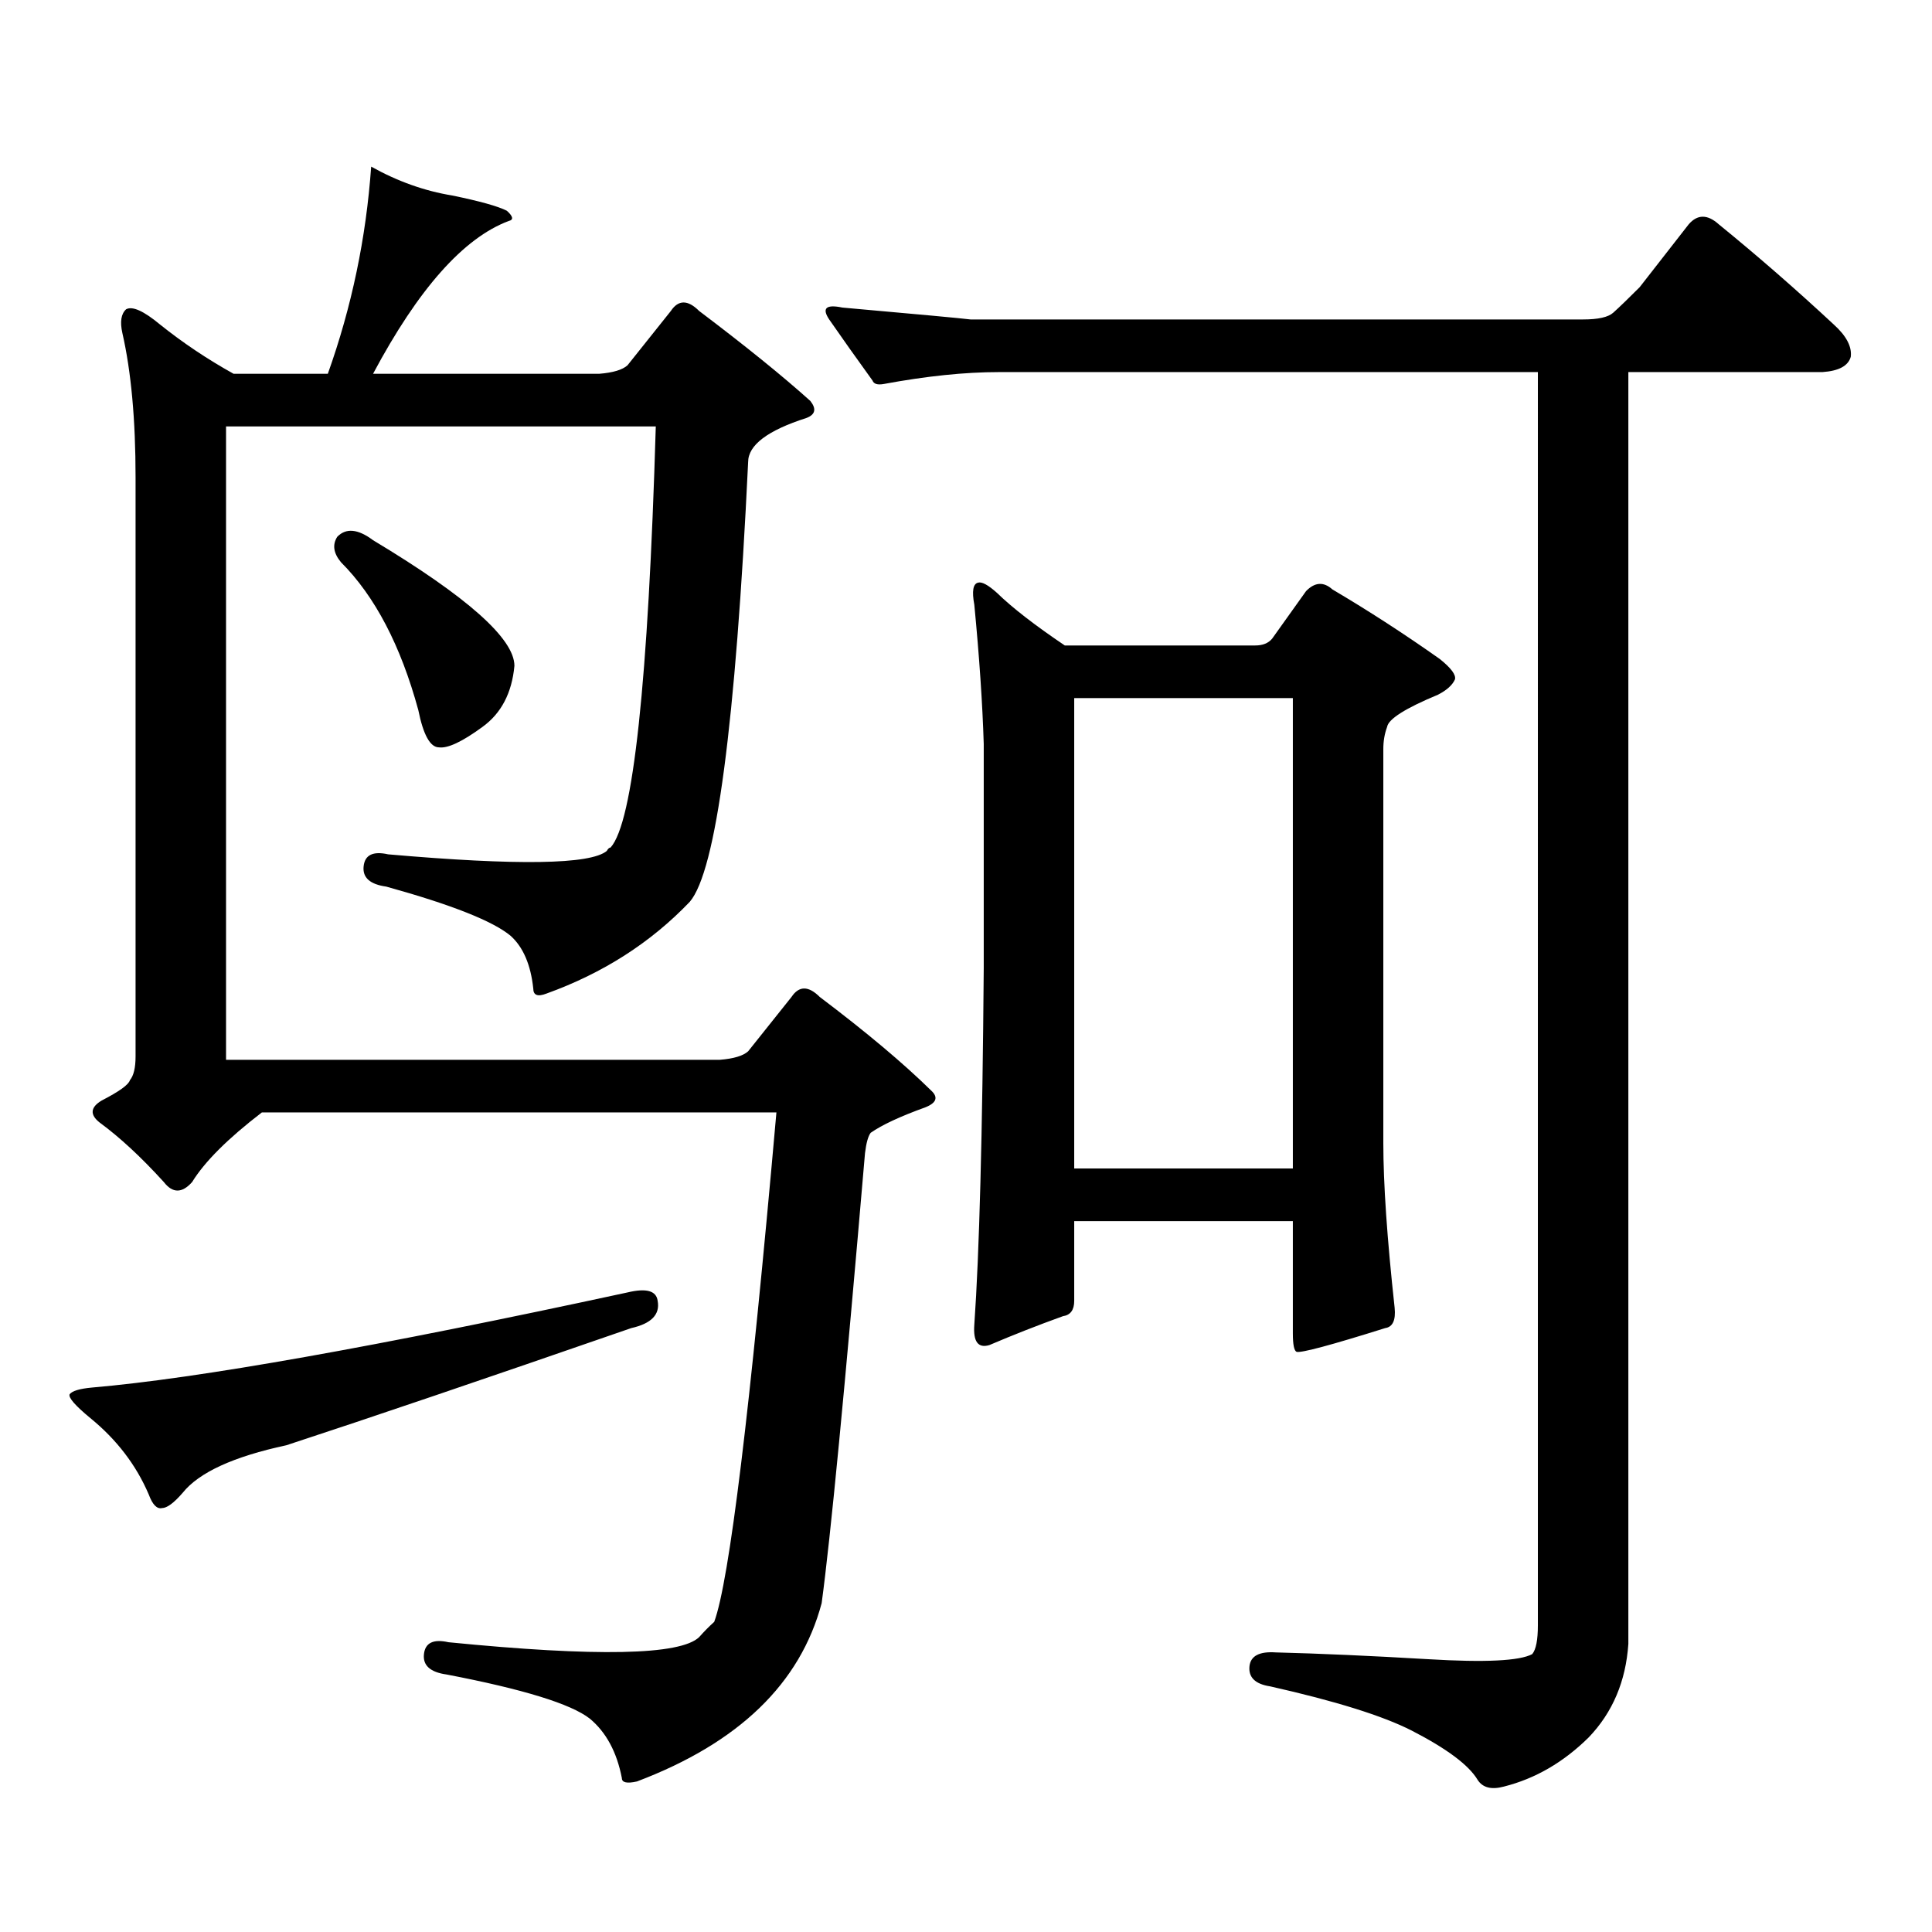 <?xml version="1.0" encoding="utf-8"?>
<!-- Generator: Adobe Illustrator 16.0.0, SVG Export Plug-In . SVG Version: 6.00 Build 0)  -->
<!DOCTYPE svg PUBLIC "-//W3C//DTD SVG 1.1//EN" "http://www.w3.org/Graphics/SVG/1.1/DTD/svg11.dtd">
<svg version="1.1" id="图层_1" xmlns="http://www.w3.org/2000/svg" xmlns:xlink="http://www.w3.org/1999/xlink" x="0px" y="0px"
	 width="1000px" height="1000px" viewBox="0 0 1000 1000" enable-background="new 0 0 1000 1000" xml:space="preserve">
<path d="M324.797,668.961c9.756-2.335,14.954-0.879,15.609,4.395c1.296,7.031-3.262,11.728-13.658,14.063
	C250.652,713.785,191.142,734,148.216,748.063c-27.316,5.864-45.212,14.063-53.657,24.609c-4.558,5.273-8.14,7.91-10.731,7.91
	c-2.606,0.577-4.878-1.758-6.829-7.031C70.489,758.321,60.413,745.138,46.755,734c-7.805-6.44-11.387-10.547-10.731-12.305
	c1.296-1.758,5.198-2.925,11.707-3.516C102.363,713.497,194.709,697.086,324.797,668.961z M282.847,514.273
	c-4.558,1.758-6.829,0.879-6.829-2.637c-1.311-12.305-5.213-21.382-11.707-27.246c-9.115-7.608-30.578-16.108-64.389-25.488
	c-8.46-1.167-12.362-4.683-11.707-10.547c0.641-5.851,4.878-7.91,12.683-6.152c66.98,5.864,104.708,5.273,113.168-1.758
	c0.641-1.167,1.296-1.758,1.951-1.758c11.707-12.882,19.512-85.542,23.414-217.969H116.997v327.832h255.604
	c7.149-0.577,12.027-2.046,14.634-4.395l22.438-28.125c3.902-5.851,8.78-5.851,14.634,0c24.055,18.169,43.246,34.277,57.56,48.34
	c3.902,3.516,2.927,6.454-2.927,8.789c-13.018,4.696-22.438,9.091-28.292,13.184c-1.311,1.758-2.286,5.273-2.927,10.547
	c-10.411,121.88-17.896,199.512-22.438,232.91c-11.066,41.597-42.926,72.358-95.607,92.285c-5.213,1.167-7.805,0.577-7.805-1.758
	c-2.606-13.485-8.14-23.73-16.585-30.762c-9.756-7.622-34.48-15.243-74.145-22.852c-8.46-1.181-12.362-4.696-11.707-10.547
	c0.641-5.864,4.878-7.91,12.683-6.152c76.736,7.608,119.997,6.729,129.753-2.637c2.592-2.938,5.198-5.575,7.805-7.91
	c7.805-21.094,18.536-108.984,32.194-263.672H135.533c-17.561,13.485-29.603,25.488-36.097,36.035
	c-5.213,5.864-10.091,5.864-14.634,0c-11.707-12.882-22.773-23.14-33.17-30.762c-5.213-4.093-4.878-7.91,0.976-11.426
	c9.101-4.683,13.979-8.198,14.634-10.547c1.951-2.335,2.927-6.44,2.927-12.305V247.086c0-29.883-2.286-54.78-6.829-74.707
	c-1.311-5.851-0.655-9.956,1.951-12.305c3.247-1.758,9.101,0.879,17.561,7.91c11.707,9.38,24.39,17.88,38.048,25.488h48.779
	c12.348-34.565,19.832-70.313,22.438-107.227c13.658,7.622,27.637,12.606,41.95,14.941c14.299,2.938,23.734,5.575,28.292,7.91
	c3.247,2.938,3.567,4.696,0.976,5.273c-23.414,8.789-46.828,35.156-70.242,79.102h117.07c7.149-0.577,12.027-2.046,14.634-4.395
	l22.438-28.125c3.902-5.851,8.78-5.851,14.634,0c24.055,18.169,43.246,33.7,57.56,46.582c3.247,4.106,2.592,7.031-1.951,8.789
	c-20.167,6.454-30.243,14.063-30.243,22.852c-6.509,135.942-16.585,211.816-30.243,227.637
	C336.824,487.906,312.114,503.727,282.847,514.273z M174.557,277.848c4.543-4.683,10.731-4.093,18.536,1.758
	c48.779,29.306,73.169,50.977,73.169,65.039c-1.311,14.063-6.829,24.609-16.585,31.641c-10.411,7.622-17.896,11.138-22.438,10.547
	c-4.558,0-8.14-6.44-10.731-19.336c-9.115-33.398-22.438-58.887-39.999-76.465C172.605,286.349,171.95,281.954,174.557,277.848z
	 M822.346,899.234c-13.018,12.882-27.651,21.382-43.901,25.488c-6.509,1.758-11.066,0.577-13.658-3.516
	c-4.558-7.622-15.944-16.122-34.146-25.488c-14.969-7.622-39.358-15.243-73.169-22.852c-7.805-1.181-11.387-4.696-10.731-10.547
	c0.641-5.273,5.198-7.622,13.658-7.031c22.759,0.577,49.1,1.758,79.022,3.516c29.268,1.758,47.148,0.879,53.657-2.637
	c1.951-2.349,2.927-7.333,2.927-14.941V192.594H516.987c-17.561,0-37.407,2.06-59.511,6.152c-3.262,0.591-5.213,0-5.854-1.758
	c-8.46-11.714-15.944-22.261-22.438-31.641c-3.902-5.851-1.631-7.91,6.829-6.152c39.664,3.516,61.782,5.575,66.34,6.152h317.065
	c7.805,0,13.003-1.167,15.609-3.516c3.247-2.925,7.805-7.319,13.658-13.184l25.365-32.52c4.543-5.273,9.756-5.273,15.609,0
	c20.152,16.411,39.999,33.7,59.511,51.855c6.494,5.864,9.421,11.426,8.78,16.699c-1.311,4.696-6.188,7.333-14.634,7.91H842.833
	v658.301C841.522,870.23,834.693,886.339,822.346,899.234z M721.86,676.871c0.641,6.454-0.976,9.97-4.878,10.547
	c-27.972,8.789-43.261,12.896-45.853,12.305c-1.311-0.577-1.951-3.804-1.951-9.668v-58.008H556.011v41.309
	c0,4.696-1.951,7.333-5.854,7.91c-13.018,4.696-25.7,9.668-38.048,14.941c-5.854,1.758-8.46-1.758-7.805-10.547
	c2.592-36.914,4.223-98.438,4.878-184.57V385.074c-0.655-21.094-2.286-45.112-4.878-72.07c-1.311-7.031-0.655-10.835,1.951-11.426
	c1.951-0.577,5.198,1.181,9.756,5.273c7.805,7.622,19.512,16.699,35.121,27.246h98.534c3.902,0,6.829-1.167,8.78-3.516
	l17.561-24.609c4.543-4.683,9.101-4.972,13.658-0.879c18.856,11.138,37.393,23.153,55.608,36.035
	c5.854,4.696,8.445,8.212,7.805,10.547c-1.311,2.938-4.237,5.575-8.78,7.91c-16.92,7.031-25.7,12.606-26.341,16.699
	c-1.311,3.516-1.951,7.333-1.951,11.426v203.906C716.007,612.711,717.958,641.138,721.86,676.871z M669.179,361.344H556.011v243.457
	h113.168V361.344z"/>
</svg>
